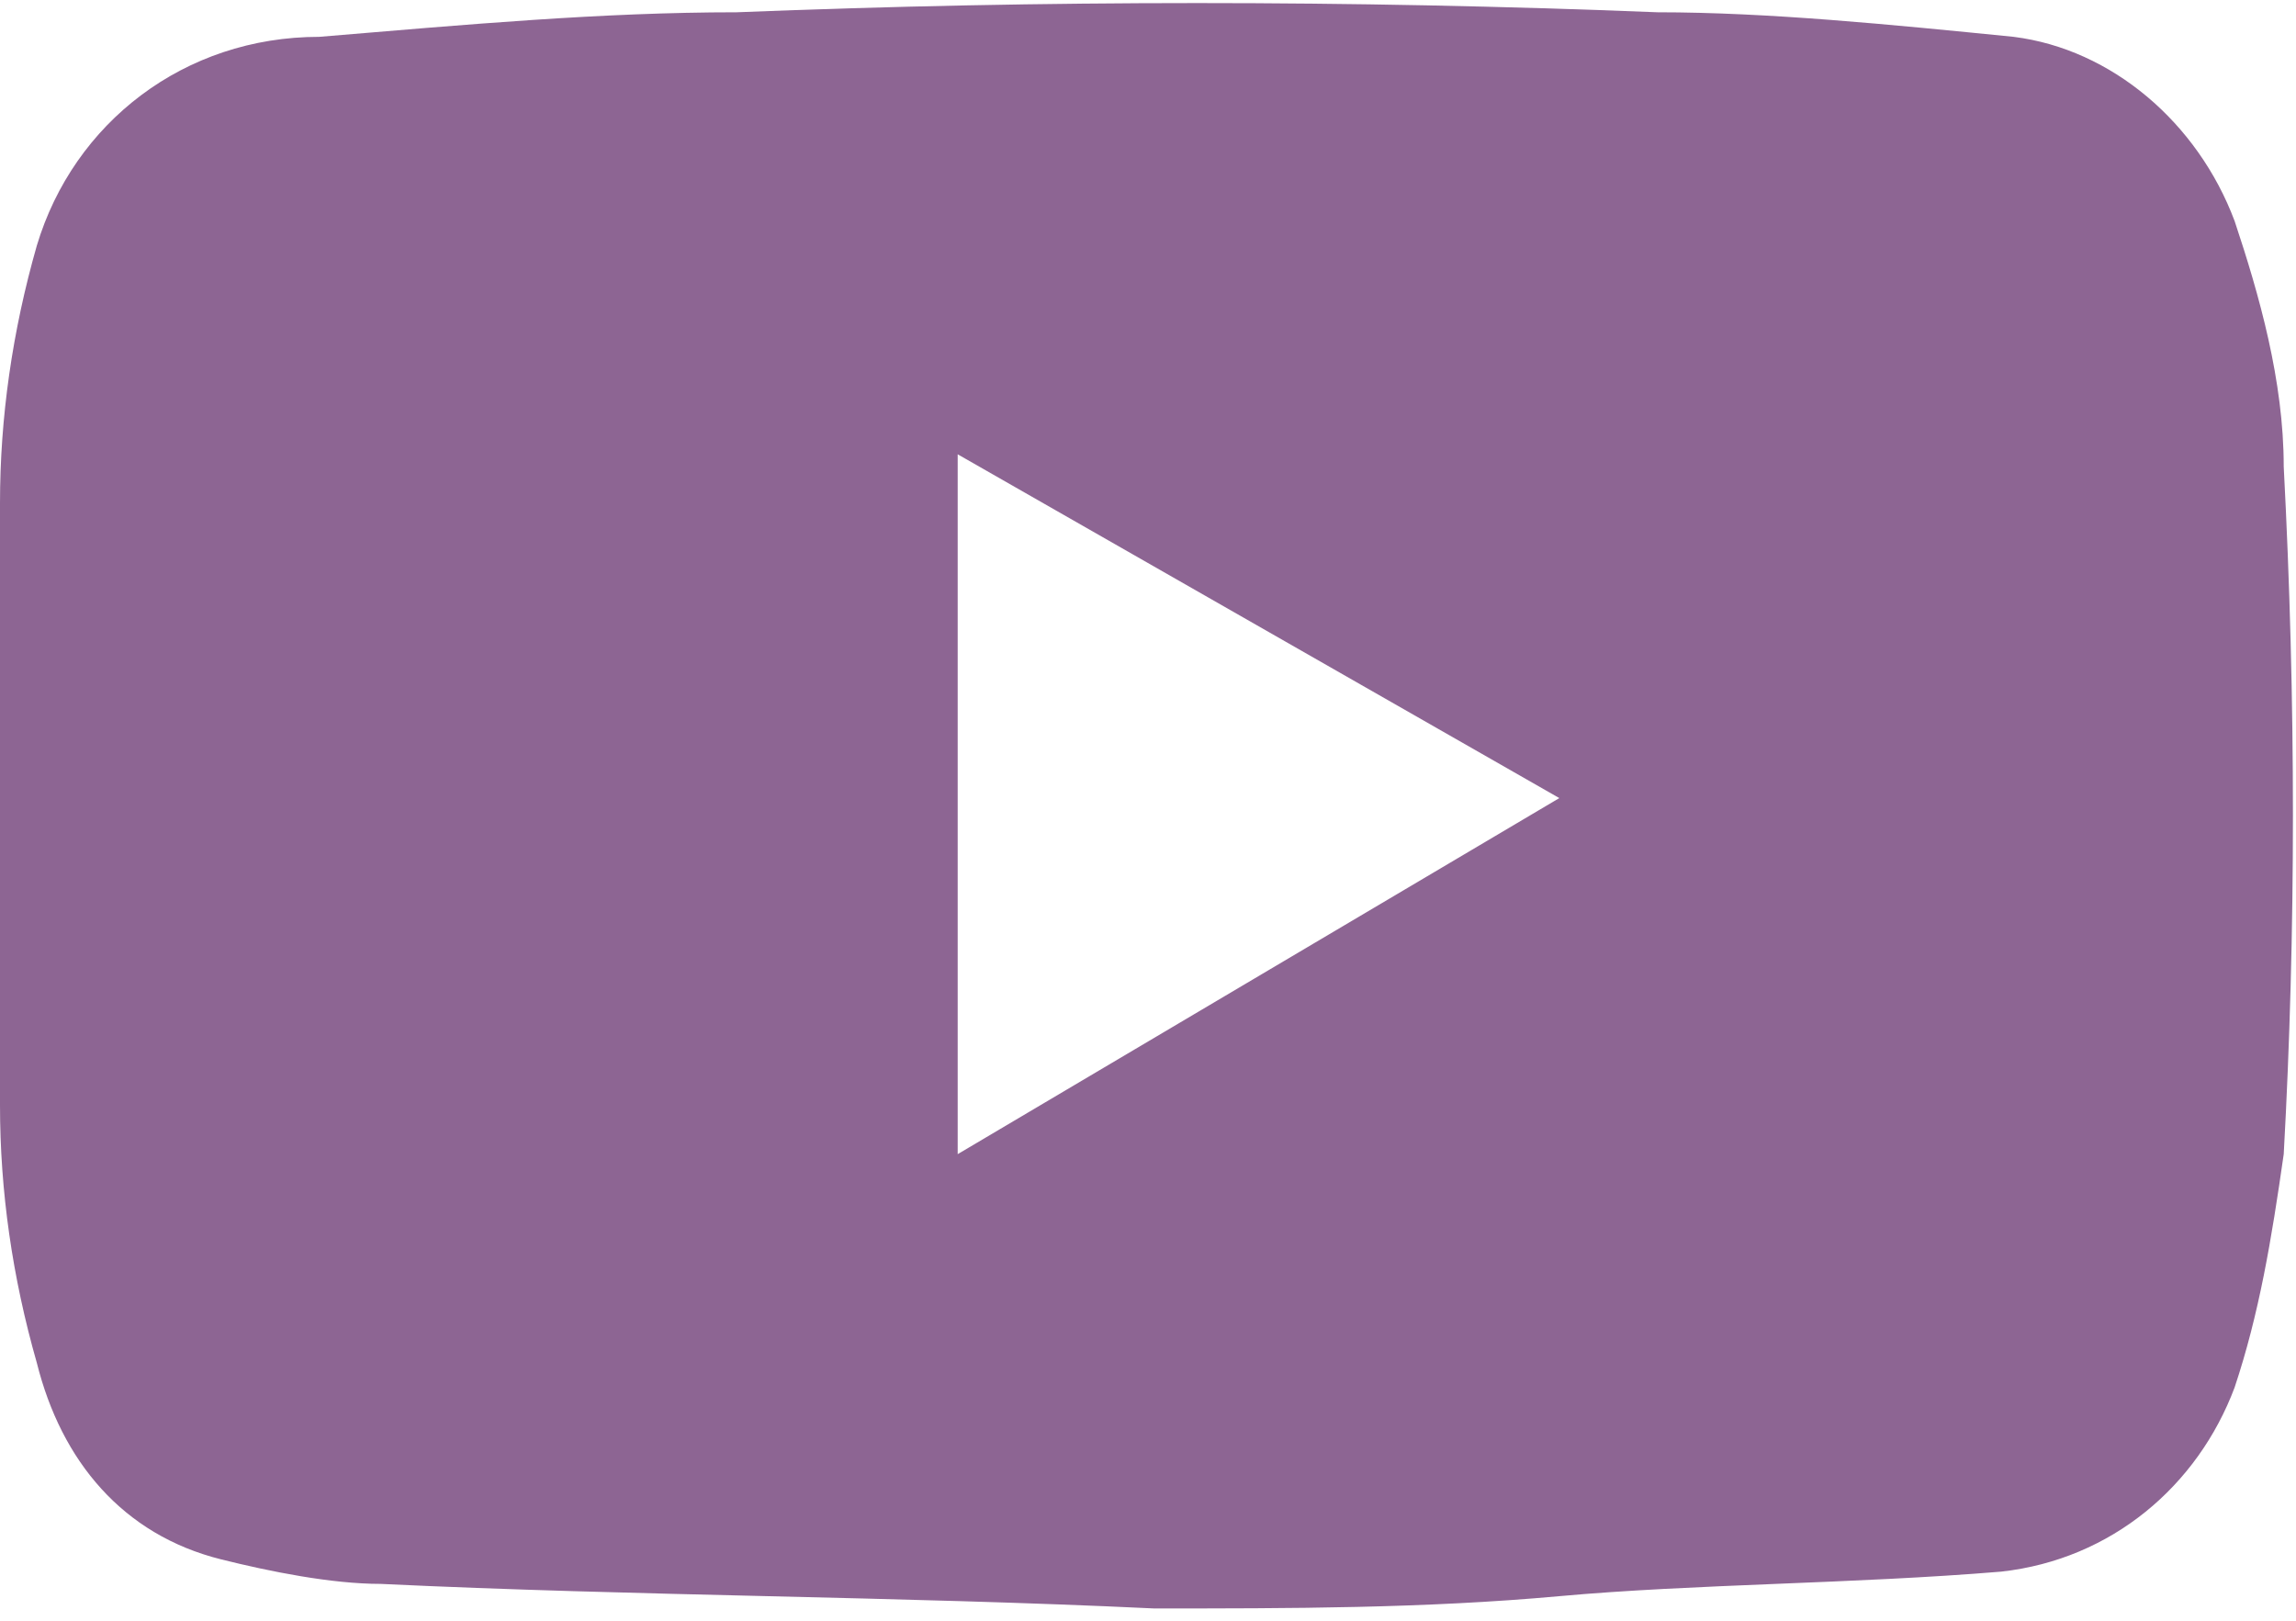 <?xml version="1.0" encoding="UTF-8"?> <!-- Generator: Adobe Illustrator 22.0.0, SVG Export Plug-In . SVG Version: 6.00 Build 0) --> <svg xmlns="http://www.w3.org/2000/svg" xmlns:xlink="http://www.w3.org/1999/xlink" id="Layer_1" x="0px" y="0px" viewBox="0 0 18.7 13.2" style="enable-background:new 0 0 18.7 13.2;" xml:space="preserve"> <style type="text/css"> .st0{fill:#8D6593;} </style> <title>ss4</title> <g id="Layer_2_1_"> <g id="Слой_1"> <path class="st0" d="M18.6,3.8c0-0.7-0.2-1.4-0.4-2c-0.3-0.8-1-1.4-1.8-1.5c-1-0.1-2-0.2-2.9-0.2c-2.5-0.1-5-0.1-7.5,0 c-1.1,0-2.2,0.1-3.4,0.2C1.5,0.3,0.6,1,0.3,2C0.1,2.7,0,3.4,0,4.1C0,5.7,0,7.4,0,9c0,0.7,0.1,1.4,0.3,2.1c0.2,0.8,0.7,1.4,1.5,1.6 c0.4,0.1,0.9,0.2,1.3,0.2c2.1,0.1,4.2,0.1,6.3,0.2l0,0c1.1,0,2.2,0,3.3-0.1s2.4-0.1,3.6-0.2c0.9-0.1,1.6-0.7,1.9-1.5 c0.2-0.6,0.3-1.2,0.4-1.9C18.7,7.6,18.7,5.7,18.6,3.8z M7.8,9.4V3.7l4.9,2.8L7.8,9.4z"></path> </g> </g> </svg> 